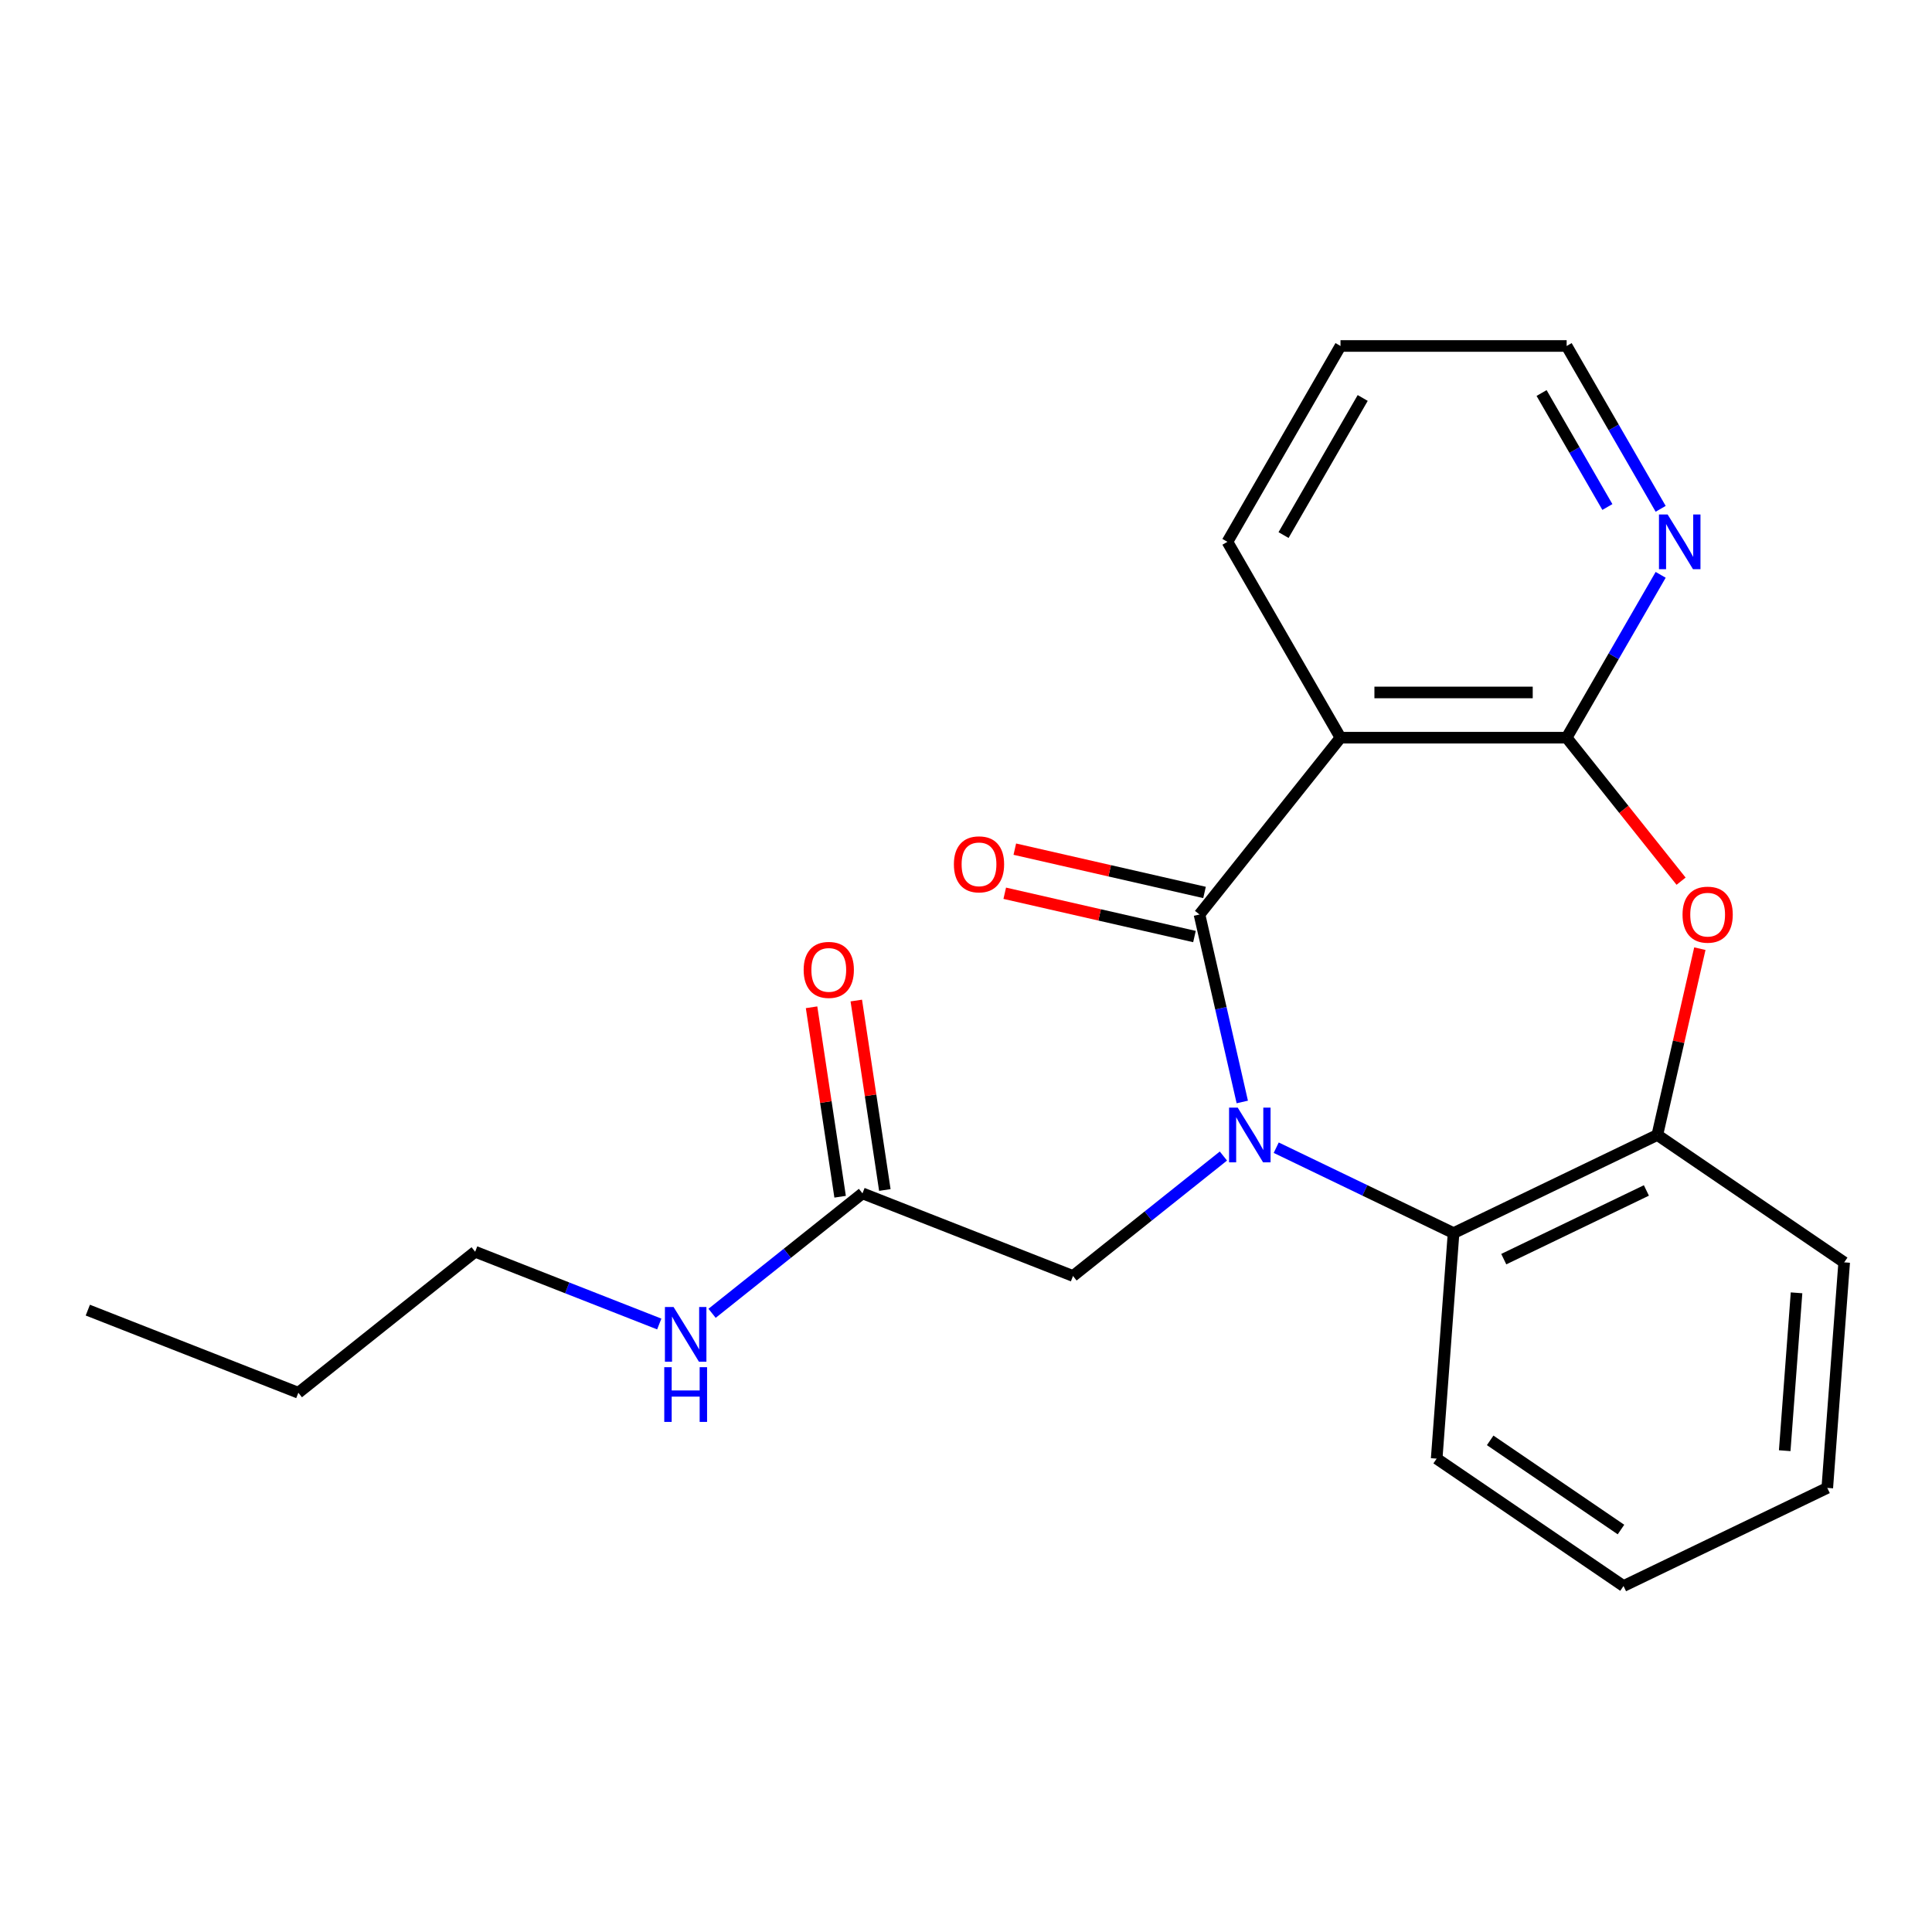 <?xml version='1.0' encoding='iso-8859-1'?>
<svg version='1.1' baseProfile='full'
              xmlns='http://www.w3.org/2000/svg'
                      xmlns:rdkit='http://www.rdkit.org/xml'
                      xmlns:xlink='http://www.w3.org/1999/xlink'
                  xml:space='preserve'
width='1000px' height='1000px' viewBox='0 0 1000 1000'>
<!-- END OF HEADER -->
<rect style='opacity:1.0;fill:#FFFFFF;stroke:none' width='1000' height='1000' x='0' y='0'> </rect>
<path class='bond-0' d='M 643.002,570.378 L 631.928,521.861' style='fill:none;fill-rule:evenodd;stroke:#0000FF;stroke-width:6px;stroke-linecap:butt;stroke-linejoin:miter;stroke-opacity:1' />
<path class='bond-0' d='M 631.928,521.861 L 620.854,473.343' style='fill:none;fill-rule:evenodd;stroke:#000000;stroke-width:6px;stroke-linecap:butt;stroke-linejoin:miter;stroke-opacity:1' />
<path class='bond-4' d='M 660.568,594.046 L 706.467,616.149' style='fill:none;fill-rule:evenodd;stroke:#0000FF;stroke-width:6px;stroke-linecap:butt;stroke-linejoin:miter;stroke-opacity:1' />
<path class='bond-4' d='M 706.467,616.149 L 752.365,638.253' style='fill:none;fill-rule:evenodd;stroke:#000000;stroke-width:6px;stroke-linecap:butt;stroke-linejoin:miter;stroke-opacity:1' />
<path class='bond-6' d='M 633.235,598.363 L 594.309,629.405' style='fill:none;fill-rule:evenodd;stroke:#0000FF;stroke-width:6px;stroke-linecap:butt;stroke-linejoin:miter;stroke-opacity:1' />
<path class='bond-6' d='M 594.309,629.405 L 555.384,660.448' style='fill:none;fill-rule:evenodd;stroke:#000000;stroke-width:6px;stroke-linecap:butt;stroke-linejoin:miter;stroke-opacity:1' />
<path class='bond-1' d='M 620.854,473.343 L 693.837,381.825' style='fill:none;fill-rule:evenodd;stroke:#000000;stroke-width:6px;stroke-linecap:butt;stroke-linejoin:miter;stroke-opacity:1' />
<path class='bond-9' d='M 623.459,461.931 L 574.362,450.725' style='fill:none;fill-rule:evenodd;stroke:#000000;stroke-width:6px;stroke-linecap:butt;stroke-linejoin:miter;stroke-opacity:1' />
<path class='bond-9' d='M 574.362,450.725 L 525.264,439.519' style='fill:none;fill-rule:evenodd;stroke:#FF0000;stroke-width:6px;stroke-linecap:butt;stroke-linejoin:miter;stroke-opacity:1' />
<path class='bond-9' d='M 618.25,484.755 L 569.152,473.549' style='fill:none;fill-rule:evenodd;stroke:#000000;stroke-width:6px;stroke-linecap:butt;stroke-linejoin:miter;stroke-opacity:1' />
<path class='bond-9' d='M 569.152,473.549 L 520.055,462.343' style='fill:none;fill-rule:evenodd;stroke:#FF0000;stroke-width:6px;stroke-linecap:butt;stroke-linejoin:miter;stroke-opacity:1' />
<path class='bond-2' d='M 693.837,381.825 L 810.893,381.825' style='fill:none;fill-rule:evenodd;stroke:#000000;stroke-width:6px;stroke-linecap:butt;stroke-linejoin:miter;stroke-opacity:1' />
<path class='bond-2' d='M 711.396,358.414 L 793.335,358.414' style='fill:none;fill-rule:evenodd;stroke:#000000;stroke-width:6px;stroke-linecap:butt;stroke-linejoin:miter;stroke-opacity:1' />
<path class='bond-12' d='M 693.837,381.825 L 635.31,280.452' style='fill:none;fill-rule:evenodd;stroke:#000000;stroke-width:6px;stroke-linecap:butt;stroke-linejoin:miter;stroke-opacity:1' />
<path class='bond-7' d='M 810.893,381.825 L 835.225,339.682' style='fill:none;fill-rule:evenodd;stroke:#000000;stroke-width:6px;stroke-linecap:butt;stroke-linejoin:miter;stroke-opacity:1' />
<path class='bond-7' d='M 835.225,339.682 L 859.557,297.538' style='fill:none;fill-rule:evenodd;stroke:#0000FF;stroke-width:6px;stroke-linecap:butt;stroke-linejoin:miter;stroke-opacity:1' />
<path class='bond-22' d='M 810.893,381.825 L 840.508,418.961' style='fill:none;fill-rule:evenodd;stroke:#000000;stroke-width:6px;stroke-linecap:butt;stroke-linejoin:miter;stroke-opacity:1' />
<path class='bond-22' d='M 840.508,418.961 L 870.123,456.097' style='fill:none;fill-rule:evenodd;stroke:#FF0000;stroke-width:6px;stroke-linecap:butt;stroke-linejoin:miter;stroke-opacity:1' />
<path class='bond-3' d='M 879.84,491.03 L 868.835,539.247' style='fill:none;fill-rule:evenodd;stroke:#FF0000;stroke-width:6px;stroke-linecap:butt;stroke-linejoin:miter;stroke-opacity:1' />
<path class='bond-3' d='M 868.835,539.247 L 857.829,587.464' style='fill:none;fill-rule:evenodd;stroke:#000000;stroke-width:6px;stroke-linecap:butt;stroke-linejoin:miter;stroke-opacity:1' />
<path class='bond-5' d='M 752.365,638.253 L 857.829,587.464' style='fill:none;fill-rule:evenodd;stroke:#000000;stroke-width:6px;stroke-linecap:butt;stroke-linejoin:miter;stroke-opacity:1' />
<path class='bond-5' d='M 778.343,651.728 L 852.167,616.175' style='fill:none;fill-rule:evenodd;stroke:#000000;stroke-width:6px;stroke-linecap:butt;stroke-linejoin:miter;stroke-opacity:1' />
<path class='bond-13' d='M 752.365,638.253 L 743.618,754.982' style='fill:none;fill-rule:evenodd;stroke:#000000;stroke-width:6px;stroke-linecap:butt;stroke-linejoin:miter;stroke-opacity:1' />
<path class='bond-14' d='M 857.829,587.464 L 954.545,653.404' style='fill:none;fill-rule:evenodd;stroke:#000000;stroke-width:6px;stroke-linecap:butt;stroke-linejoin:miter;stroke-opacity:1' />
<path class='bond-8' d='M 555.384,660.448 L 446.419,617.682' style='fill:none;fill-rule:evenodd;stroke:#000000;stroke-width:6px;stroke-linecap:butt;stroke-linejoin:miter;stroke-opacity:1' />
<path class='bond-24' d='M 859.557,263.365 L 835.225,221.222' style='fill:none;fill-rule:evenodd;stroke:#0000FF;stroke-width:6px;stroke-linecap:butt;stroke-linejoin:miter;stroke-opacity:1' />
<path class='bond-24' d='M 835.225,221.222 L 810.893,179.078' style='fill:none;fill-rule:evenodd;stroke:#000000;stroke-width:6px;stroke-linecap:butt;stroke-linejoin:miter;stroke-opacity:1' />
<path class='bond-24' d='M 831.982,262.428 L 814.95,232.927' style='fill:none;fill-rule:evenodd;stroke:#0000FF;stroke-width:6px;stroke-linecap:butt;stroke-linejoin:miter;stroke-opacity:1' />
<path class='bond-24' d='M 814.95,232.927 L 797.918,203.427' style='fill:none;fill-rule:evenodd;stroke:#000000;stroke-width:6px;stroke-linecap:butt;stroke-linejoin:miter;stroke-opacity:1' />
<path class='bond-10' d='M 457.994,615.938 L 450.604,566.907' style='fill:none;fill-rule:evenodd;stroke:#000000;stroke-width:6px;stroke-linecap:butt;stroke-linejoin:miter;stroke-opacity:1' />
<path class='bond-10' d='M 450.604,566.907 L 443.214,517.875' style='fill:none;fill-rule:evenodd;stroke:#FF0000;stroke-width:6px;stroke-linecap:butt;stroke-linejoin:miter;stroke-opacity:1' />
<path class='bond-10' d='M 434.844,619.427 L 427.454,570.396' style='fill:none;fill-rule:evenodd;stroke:#000000;stroke-width:6px;stroke-linecap:butt;stroke-linejoin:miter;stroke-opacity:1' />
<path class='bond-10' d='M 427.454,570.396 L 420.064,521.365' style='fill:none;fill-rule:evenodd;stroke:#FF0000;stroke-width:6px;stroke-linecap:butt;stroke-linejoin:miter;stroke-opacity:1' />
<path class='bond-11' d='M 446.419,617.682 L 407.493,648.725' style='fill:none;fill-rule:evenodd;stroke:#000000;stroke-width:6px;stroke-linecap:butt;stroke-linejoin:miter;stroke-opacity:1' />
<path class='bond-11' d='M 407.493,648.725 L 368.568,679.767' style='fill:none;fill-rule:evenodd;stroke:#0000FF;stroke-width:6px;stroke-linecap:butt;stroke-linejoin:miter;stroke-opacity:1' />
<path class='bond-16' d='M 341.235,685.302 L 293.586,666.601' style='fill:none;fill-rule:evenodd;stroke:#0000FF;stroke-width:6px;stroke-linecap:butt;stroke-linejoin:miter;stroke-opacity:1' />
<path class='bond-16' d='M 293.586,666.601 L 245.937,647.9' style='fill:none;fill-rule:evenodd;stroke:#000000;stroke-width:6px;stroke-linecap:butt;stroke-linejoin:miter;stroke-opacity:1' />
<path class='bond-17' d='M 635.31,280.452 L 693.837,179.078' style='fill:none;fill-rule:evenodd;stroke:#000000;stroke-width:6px;stroke-linecap:butt;stroke-linejoin:miter;stroke-opacity:1' />
<path class='bond-17' d='M 664.363,276.951 L 705.333,205.99' style='fill:none;fill-rule:evenodd;stroke:#000000;stroke-width:6px;stroke-linecap:butt;stroke-linejoin:miter;stroke-opacity:1' />
<path class='bond-19' d='M 743.618,754.982 L 840.334,820.922' style='fill:none;fill-rule:evenodd;stroke:#000000;stroke-width:6px;stroke-linecap:butt;stroke-linejoin:miter;stroke-opacity:1' />
<path class='bond-19' d='M 771.313,745.529 L 839.015,791.687' style='fill:none;fill-rule:evenodd;stroke:#000000;stroke-width:6px;stroke-linecap:butt;stroke-linejoin:miter;stroke-opacity:1' />
<path class='bond-23' d='M 954.545,653.404 L 945.798,770.133' style='fill:none;fill-rule:evenodd;stroke:#000000;stroke-width:6px;stroke-linecap:butt;stroke-linejoin:miter;stroke-opacity:1' />
<path class='bond-23' d='M 929.888,669.164 L 923.764,750.874' style='fill:none;fill-rule:evenodd;stroke:#000000;stroke-width:6px;stroke-linecap:butt;stroke-linejoin:miter;stroke-opacity:1' />
<path class='bond-15' d='M 810.893,179.078 L 693.837,179.078' style='fill:none;fill-rule:evenodd;stroke:#000000;stroke-width:6px;stroke-linecap:butt;stroke-linejoin:miter;stroke-opacity:1' />
<path class='bond-18' d='M 245.937,647.9 L 154.419,720.883' style='fill:none;fill-rule:evenodd;stroke:#000000;stroke-width:6px;stroke-linecap:butt;stroke-linejoin:miter;stroke-opacity:1' />
<path class='bond-21' d='M 154.419,720.883 L 45.455,678.118' style='fill:none;fill-rule:evenodd;stroke:#000000;stroke-width:6px;stroke-linecap:butt;stroke-linejoin:miter;stroke-opacity:1' />
<path class='bond-20' d='M 840.334,820.922 L 945.798,770.133' style='fill:none;fill-rule:evenodd;stroke:#000000;stroke-width:6px;stroke-linecap:butt;stroke-linejoin:miter;stroke-opacity:1' />
<path  class='atom-0' d='M 640.642 573.304
L 649.922 588.304
Q 650.842 589.784, 652.322 592.464
Q 653.802 595.144, 653.882 595.304
L 653.882 573.304
L 657.642 573.304
L 657.642 601.624
L 653.762 601.624
L 643.802 585.224
Q 642.642 583.304, 641.402 581.104
Q 640.202 578.904, 639.842 578.224
L 639.842 601.624
L 636.162 601.624
L 636.162 573.304
L 640.642 573.304
' fill='#0000FF'/>
<path  class='atom-4' d='M 870.877 473.423
Q 870.877 466.623, 874.237 462.823
Q 877.597 459.023, 883.877 459.023
Q 890.157 459.023, 893.517 462.823
Q 896.877 466.623, 896.877 473.423
Q 896.877 480.303, 893.477 484.223
Q 890.077 488.103, 883.877 488.103
Q 877.637 488.103, 874.237 484.223
Q 870.877 480.343, 870.877 473.423
M 883.877 484.903
Q 888.197 484.903, 890.517 482.023
Q 892.877 479.103, 892.877 473.423
Q 892.877 467.863, 890.517 465.063
Q 888.197 462.223, 883.877 462.223
Q 879.557 462.223, 877.197 465.023
Q 874.877 467.823, 874.877 473.423
Q 874.877 479.143, 877.197 482.023
Q 879.557 484.903, 883.877 484.903
' fill='#FF0000'/>
<path  class='atom-8' d='M 863.161 266.292
L 872.441 281.292
Q 873.361 282.772, 874.841 285.452
Q 876.321 288.132, 876.401 288.292
L 876.401 266.292
L 880.161 266.292
L 880.161 294.612
L 876.281 294.612
L 866.321 278.212
Q 865.161 276.292, 863.921 274.092
Q 862.721 271.892, 862.361 271.212
L 862.361 294.612
L 858.681 294.612
L 858.681 266.292
L 863.161 266.292
' fill='#0000FF'/>
<path  class='atom-10' d='M 493.733 447.376
Q 493.733 440.576, 497.093 436.776
Q 500.453 432.976, 506.733 432.976
Q 513.013 432.976, 516.373 436.776
Q 519.733 440.576, 519.733 447.376
Q 519.733 454.256, 516.333 458.176
Q 512.933 462.056, 506.733 462.056
Q 500.493 462.056, 497.093 458.176
Q 493.733 454.296, 493.733 447.376
M 506.733 458.856
Q 511.053 458.856, 513.373 455.976
Q 515.733 453.056, 515.733 447.376
Q 515.733 441.816, 513.373 439.016
Q 511.053 436.176, 506.733 436.176
Q 502.413 436.176, 500.053 438.976
Q 497.733 441.776, 497.733 447.376
Q 497.733 453.096, 500.053 455.976
Q 502.413 458.856, 506.733 458.856
' fill='#FF0000'/>
<path  class='atom-11' d='M 415.973 502.014
Q 415.973 495.214, 419.333 491.414
Q 422.693 487.614, 428.973 487.614
Q 435.253 487.614, 438.613 491.414
Q 441.973 495.214, 441.973 502.014
Q 441.973 508.894, 438.573 512.814
Q 435.173 516.694, 428.973 516.694
Q 422.733 516.694, 419.333 512.814
Q 415.973 508.934, 415.973 502.014
M 428.973 513.494
Q 433.293 513.494, 435.613 510.614
Q 437.973 507.694, 437.973 502.014
Q 437.973 496.454, 435.613 493.654
Q 433.293 490.814, 428.973 490.814
Q 424.653 490.814, 422.293 493.614
Q 419.973 496.414, 419.973 502.014
Q 419.973 507.734, 422.293 510.614
Q 424.653 513.494, 428.973 513.494
' fill='#FF0000'/>
<path  class='atom-12' d='M 348.641 676.505
L 357.921 691.505
Q 358.841 692.985, 360.321 695.665
Q 361.801 698.345, 361.881 698.505
L 361.881 676.505
L 365.641 676.505
L 365.641 704.825
L 361.761 704.825
L 351.801 688.425
Q 350.641 686.505, 349.401 684.305
Q 348.201 682.105, 347.841 681.425
L 347.841 704.825
L 344.161 704.825
L 344.161 676.505
L 348.641 676.505
' fill='#0000FF'/>
<path  class='atom-12' d='M 343.821 707.657
L 347.661 707.657
L 347.661 719.697
L 362.141 719.697
L 362.141 707.657
L 365.981 707.657
L 365.981 735.977
L 362.141 735.977
L 362.141 722.897
L 347.661 722.897
L 347.661 735.977
L 343.821 735.977
L 343.821 707.657
' fill='#0000FF'/>
</svg>
